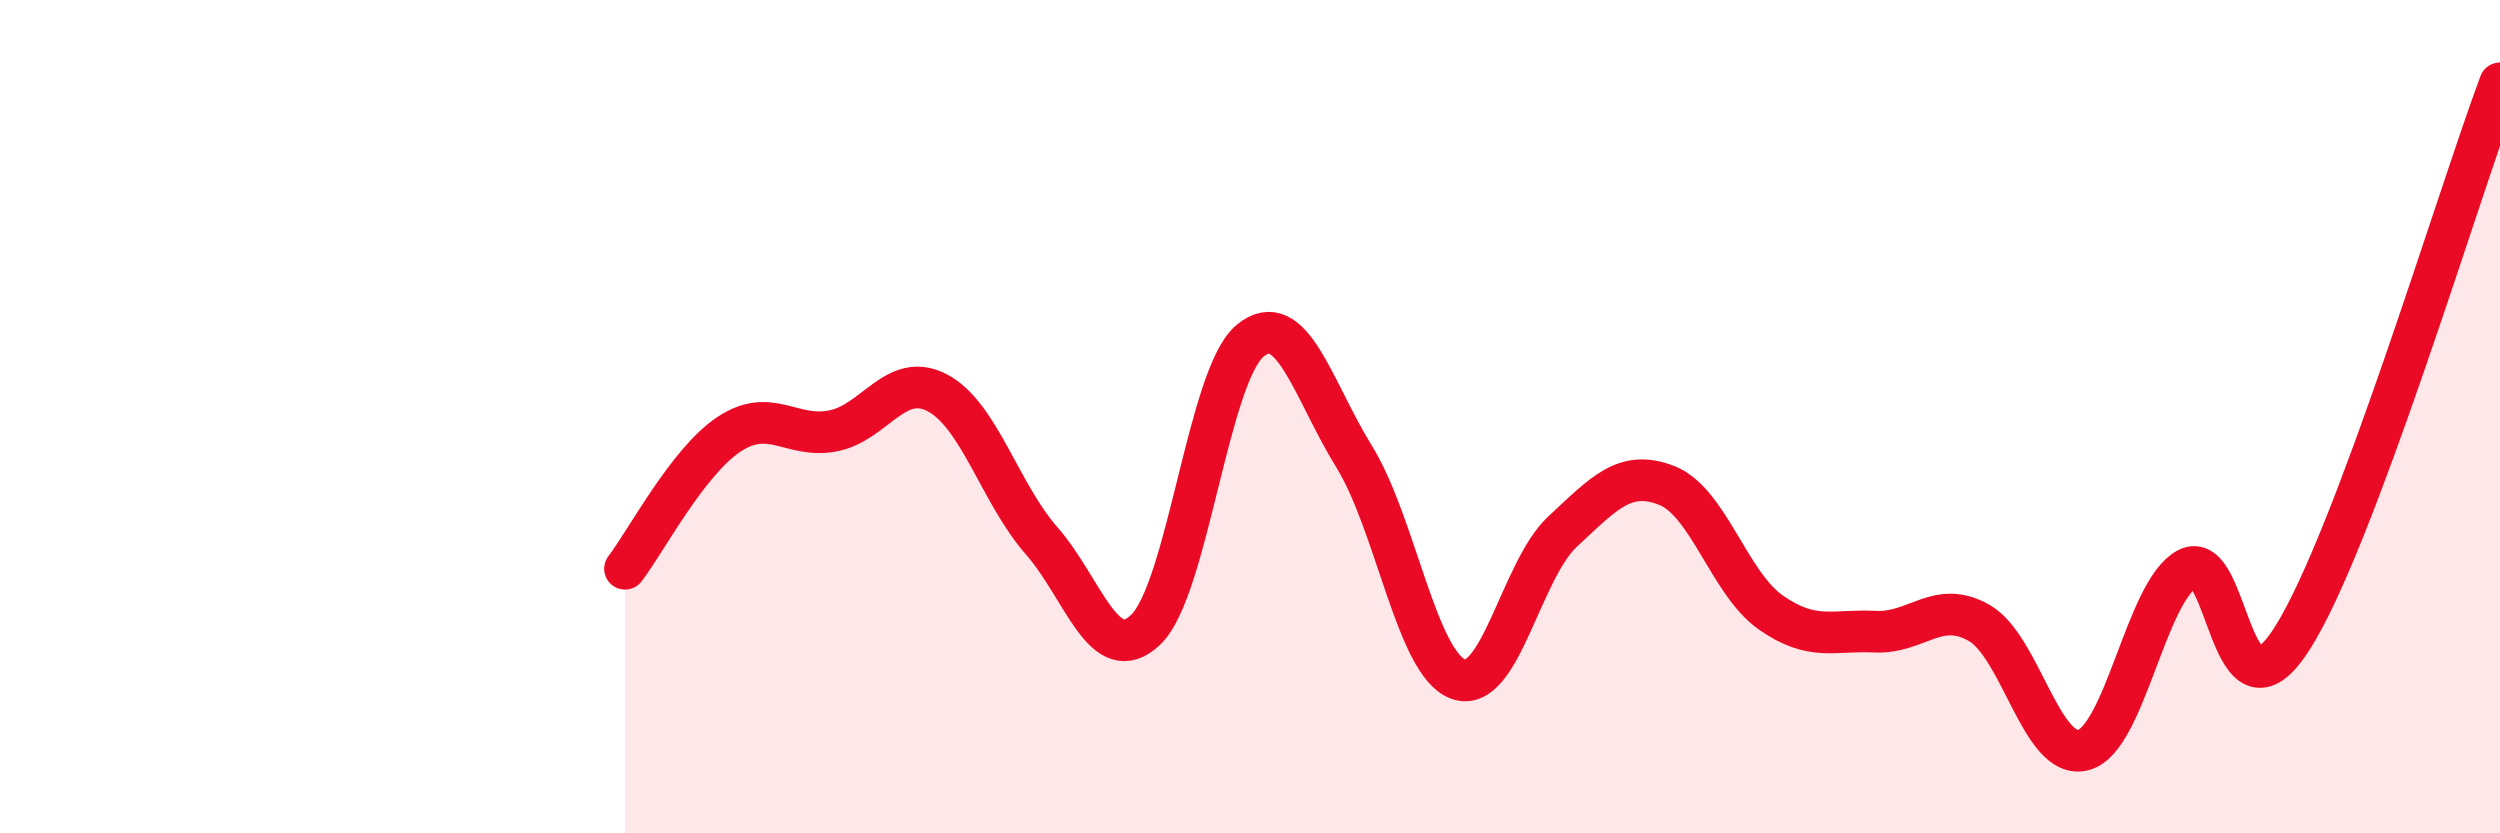 
    <svg width="60" height="20" viewBox="0 0 60 20" xmlns="http://www.w3.org/2000/svg">
      <path
        d="M 15,13.65 C 15.5,13 16.5,11.08 17.5,10.42 C 18.5,9.76 19,10.54 20,10.34 C 21,10.14 21.5,8.9 22.5,9.43 C 23.5,9.96 24,11.84 25,12.98 C 26,14.12 26.5,16.07 27.5,15.11 C 28.5,14.15 29,9.01 30,8.18 C 31,7.35 31.5,9.34 32.5,10.96 C 33.5,12.58 34,15.94 35,16.3 C 36,16.66 36.5,13.69 37.5,12.76 C 38.5,11.83 39,11.26 40,11.65 C 41,12.04 41.5,14 42.5,14.7 C 43.5,15.4 44,15.11 45,15.16 C 46,15.21 46.5,14.38 47.5,14.95 C 48.5,15.52 49,18.26 50,18 C 51,17.74 51.5,14.18 52.5,13.65 C 53.5,13.12 53.5,17.67 55,15.34 C 56.5,13.01 59,4.67 60,2L60 20L15 20Z"
        fill="#EB0A25"
        opacity="0.1"
        stroke-linecap="round"
        stroke-linejoin="round"
      />
      <path
        d="M 15,13.65 C 15.5,13 16.5,11.08 17.5,10.42 C 18.5,9.76 19,10.54 20,10.34 C 21,10.14 21.5,8.9 22.5,9.43 C 23.5,9.96 24,11.84 25,12.98 C 26,14.12 26.5,16.07 27.5,15.11 C 28.5,14.15 29,9.01 30,8.18 C 31,7.35 31.5,9.34 32.5,10.96 C 33.5,12.58 34,15.94 35,16.3 C 36,16.66 36.5,13.69 37.5,12.76 C 38.5,11.83 39,11.26 40,11.65 C 41,12.04 41.5,14 42.5,14.7 C 43.5,15.4 44,15.11 45,15.16 C 46,15.21 46.5,14.38 47.5,14.95 C 48.5,15.52 49,18.26 50,18 C 51,17.74 51.5,14.18 52.5,13.65 C 53.5,13.12 53.5,17.67 55,15.34 C 56.5,13.01 59,4.67 60,2"
        stroke="#EB0A25"
        stroke-width="1"
        fill="none"
        stroke-linecap="round"
        stroke-linejoin="round"
      />
    </svg>
  